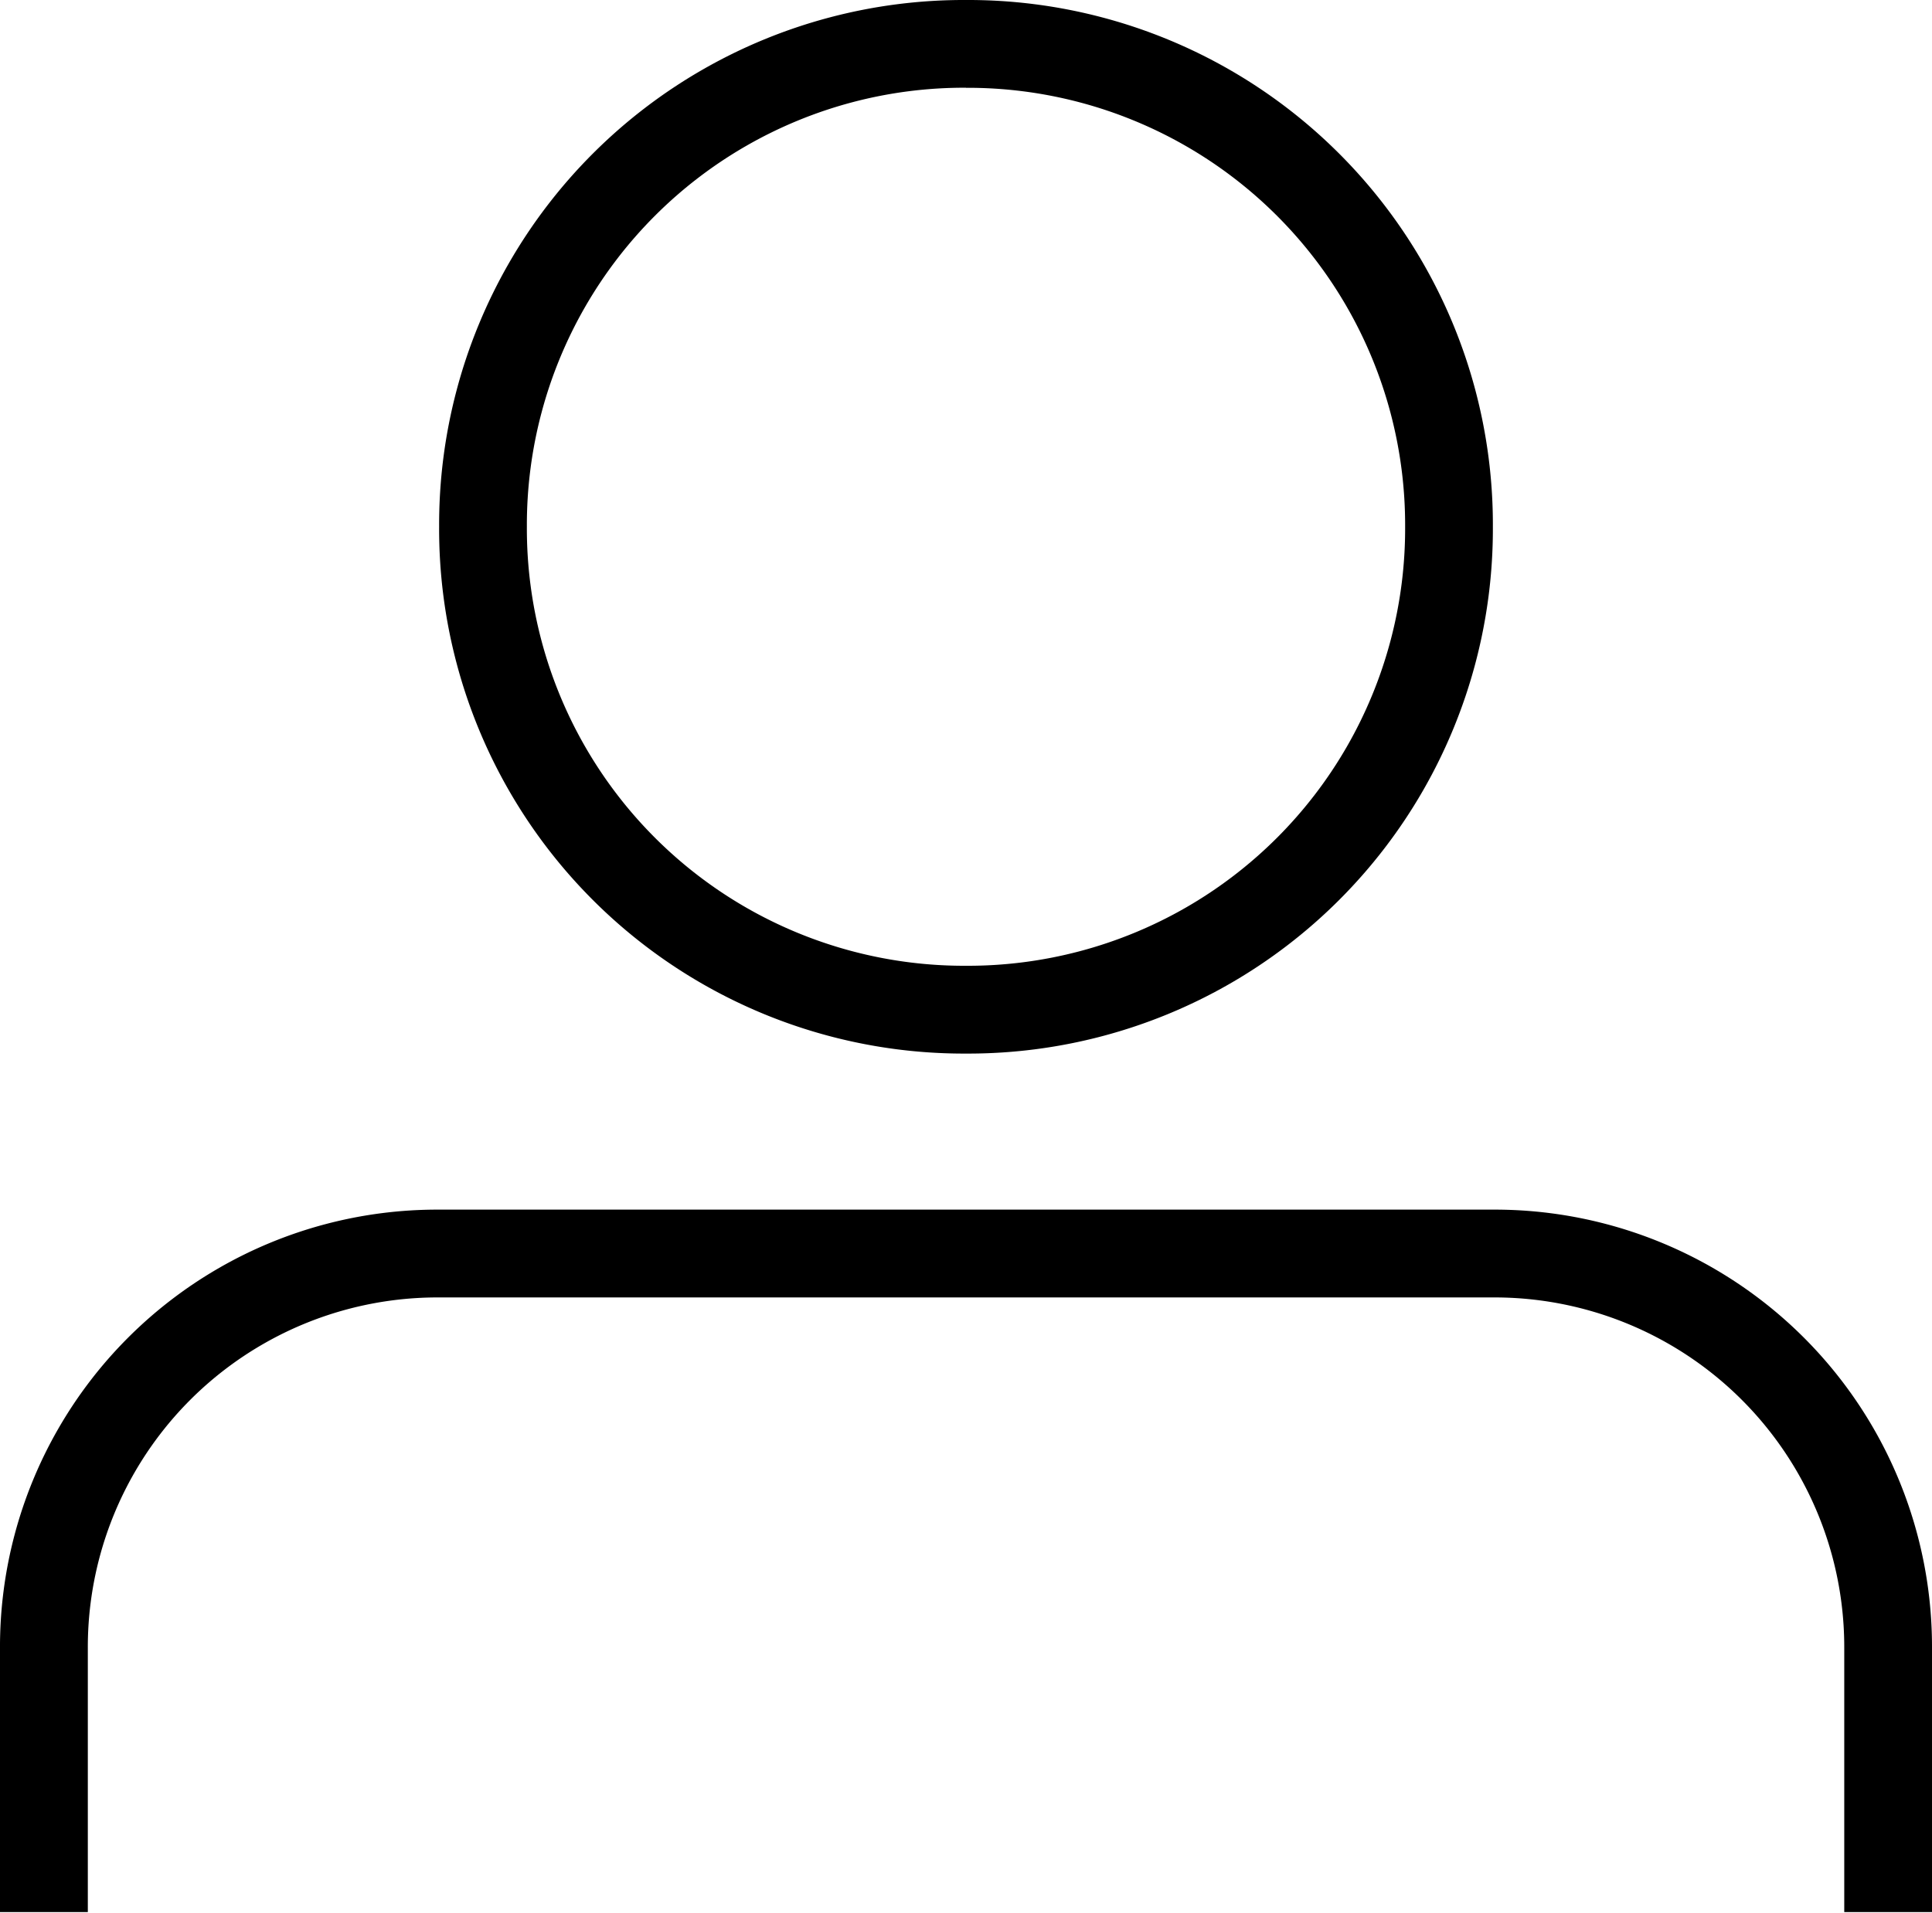 <svg xmlns="http://www.w3.org/2000/svg" viewBox=" 0 0 24 23.77">

<path d="M18.545 15.03A5.432 5.432 0 0124 20.485v3.273h-1.09v-3.273a4.345 4.345 0 00-4.365-4.364H5.455a4.345 4.345 0 00-4.364 4.364v3.273H0v-3.273a5.432 5.432 0 015.455-5.455zM12 0a6.518 6.518 0 016.545 6.545A6.518 6.518 0 0112 13.091a6.518 6.518 0 01-6.545-6.546A6.518 6.518 0 0112 0zm0 1.09a5.432 5.432 0 00-5.455 5.455A5.432 5.432 0 0012 12a5.432 5.432 0 005.455-5.455A5.432 5.432 0 0012 1.091z"></path>

</svg>